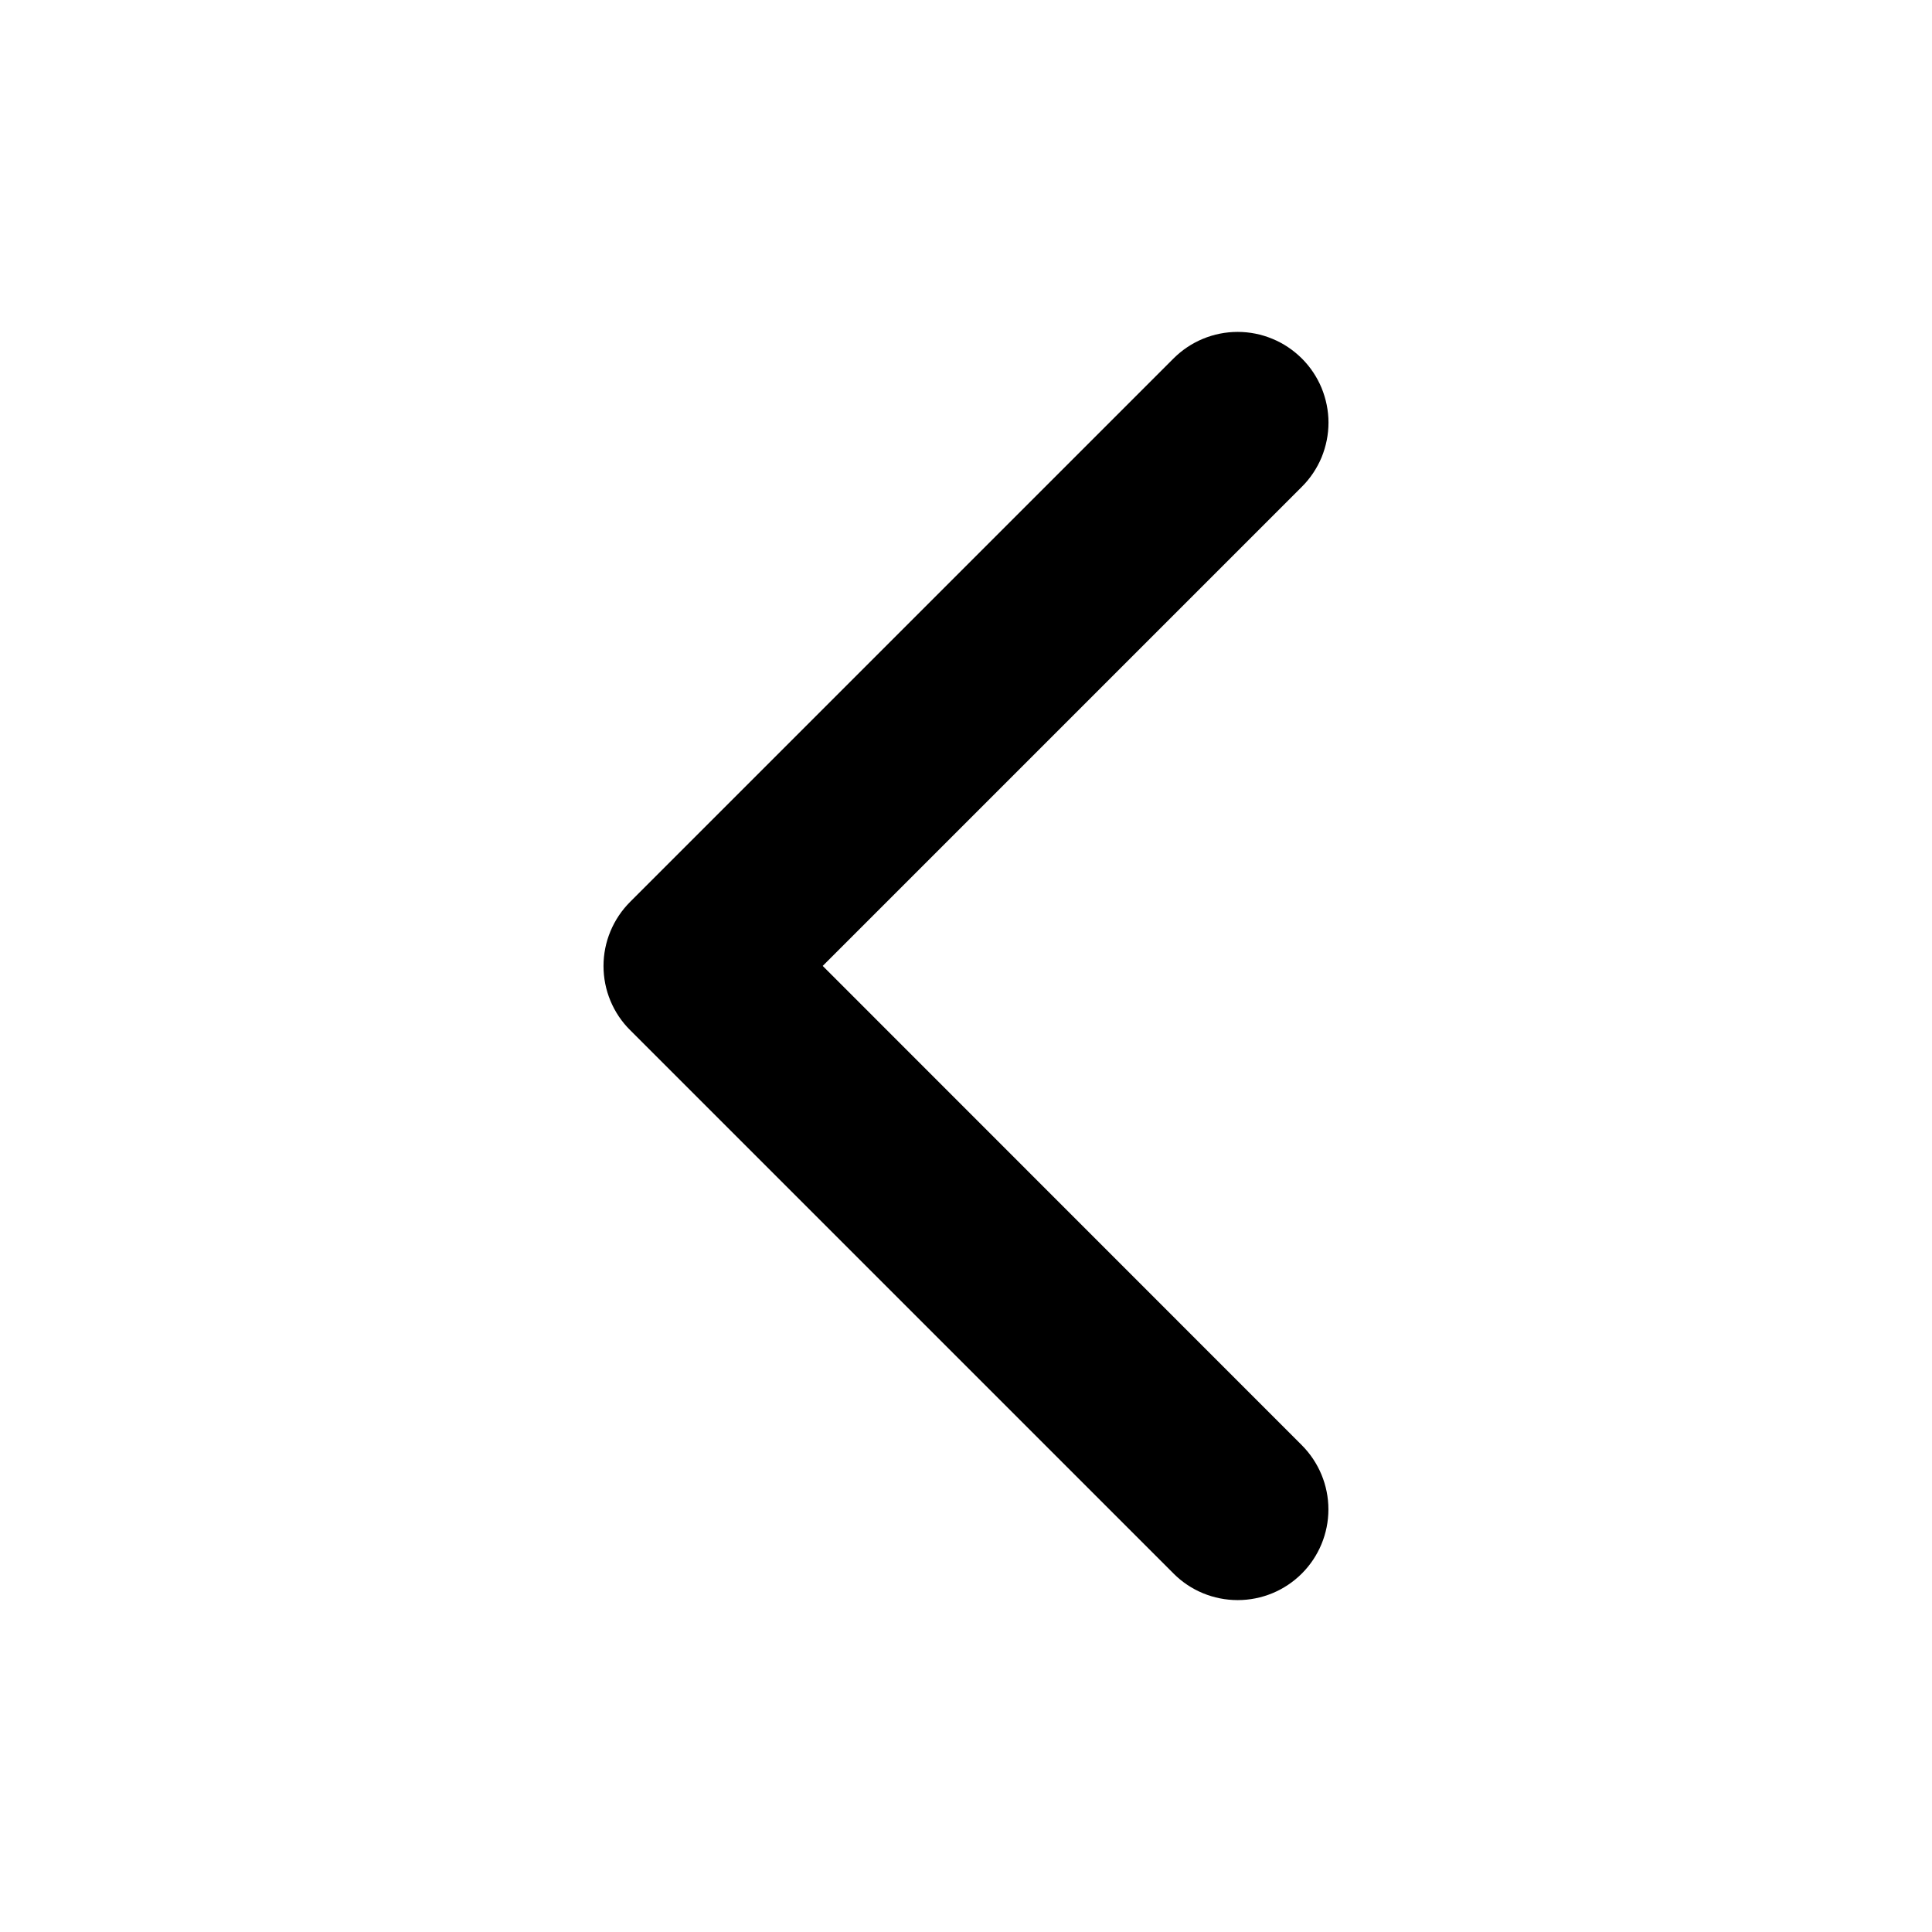 <svg xmlns="http://www.w3.org/2000/svg" fill="none" viewBox="0 0 24 24" height="24" width="24">
<path fill="black" d="M16.172 4.453C16.277 4.558 16.36 4.682 16.417 4.819C16.473 4.956 16.503 5.102 16.503 5.25C16.503 5.398 16.473 5.545 16.417 5.682C16.36 5.818 16.277 5.943 16.172 6.047L10.22 11.999L16.172 17.953C16.383 18.165 16.502 18.451 16.502 18.75C16.502 19.049 16.383 19.336 16.172 19.547C15.96 19.759 15.674 19.877 15.375 19.877C15.076 19.877 14.789 19.759 14.578 19.547L7.828 12.797C7.723 12.693 7.64 12.569 7.583 12.432C7.526 12.295 7.497 12.148 7.497 12C7.497 11.852 7.526 11.706 7.583 11.569C7.64 11.432 7.723 11.308 7.828 11.203L14.578 4.453C14.682 4.349 14.807 4.265 14.943 4.209C15.08 4.152 15.227 4.123 15.375 4.123C15.523 4.123 15.669 4.152 15.806 4.209C15.943 4.265 16.067 4.349 16.172 4.453Z"></path>
</svg>
